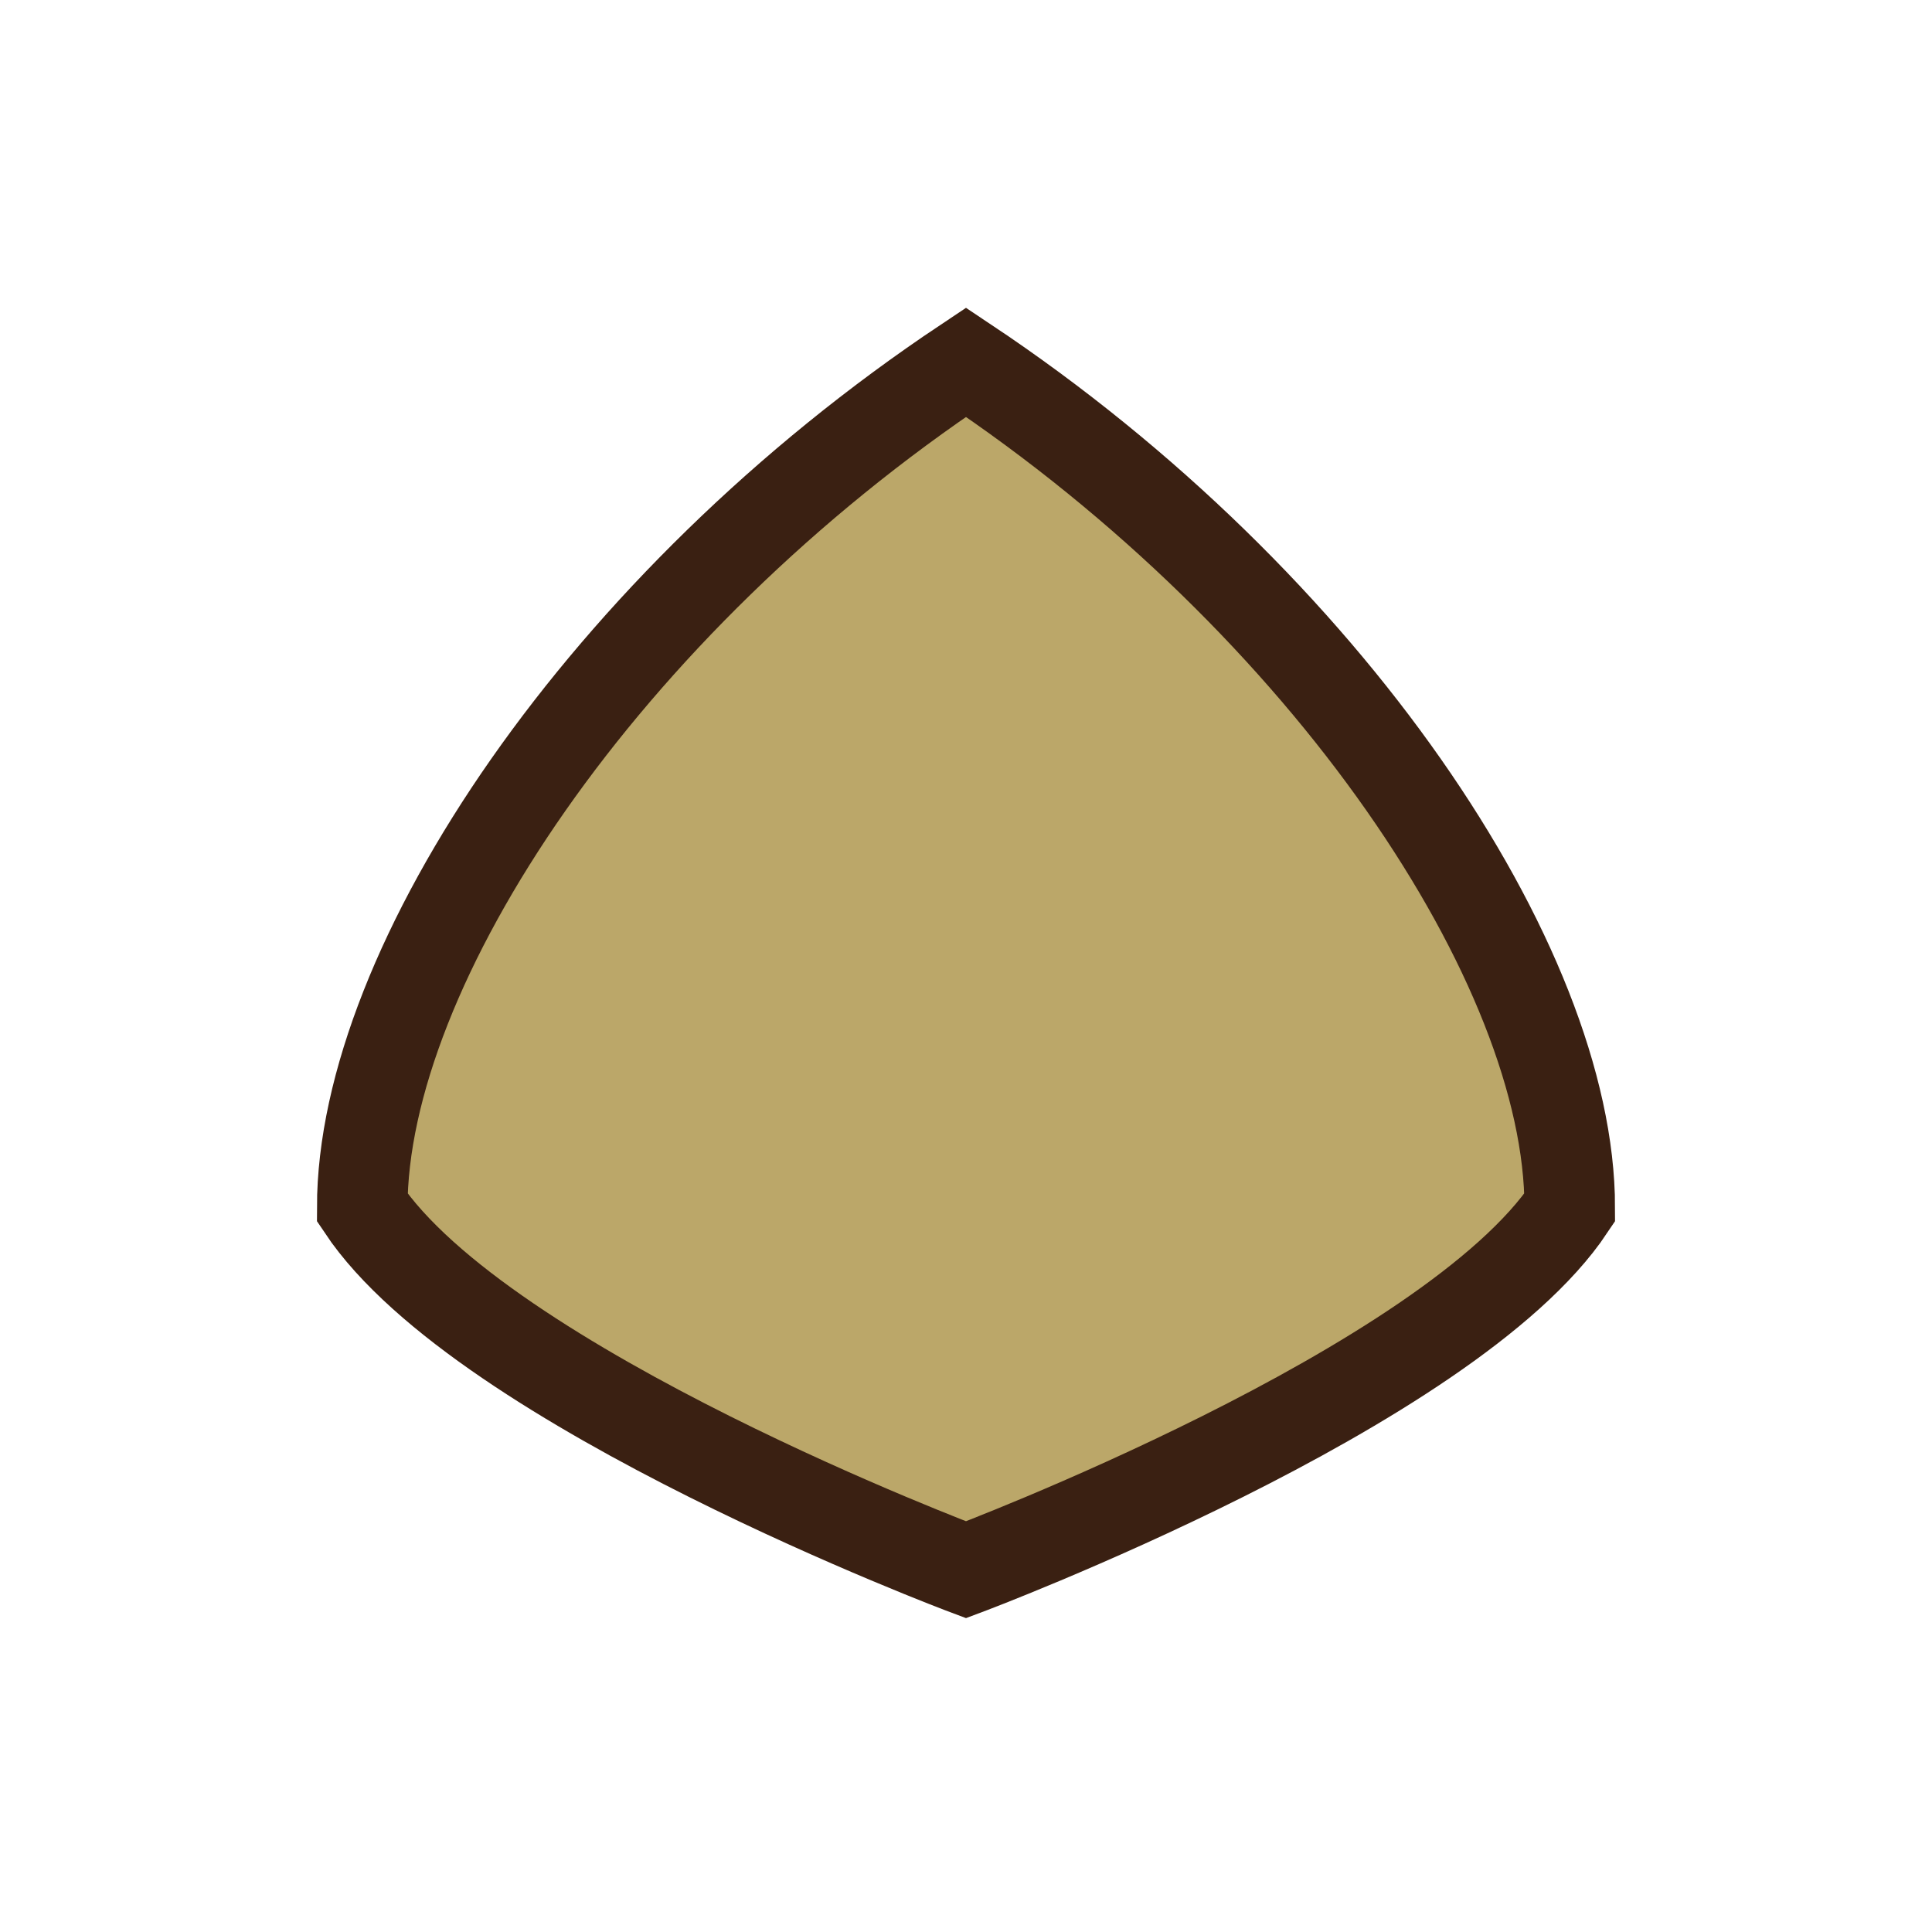 <?xml version="1.0" encoding="UTF-8"?>
<svg xmlns="http://www.w3.org/2000/svg" width="32" height="32" viewBox="0 0 32 32"><path d="M16 6c6 4 10 10 10 14-2 3-10 6-10 6S8 23 6 20c0-4 4-10 10-14z" fill="#BBA769" stroke="#3A2012" stroke-width="1.5"/></svg>
